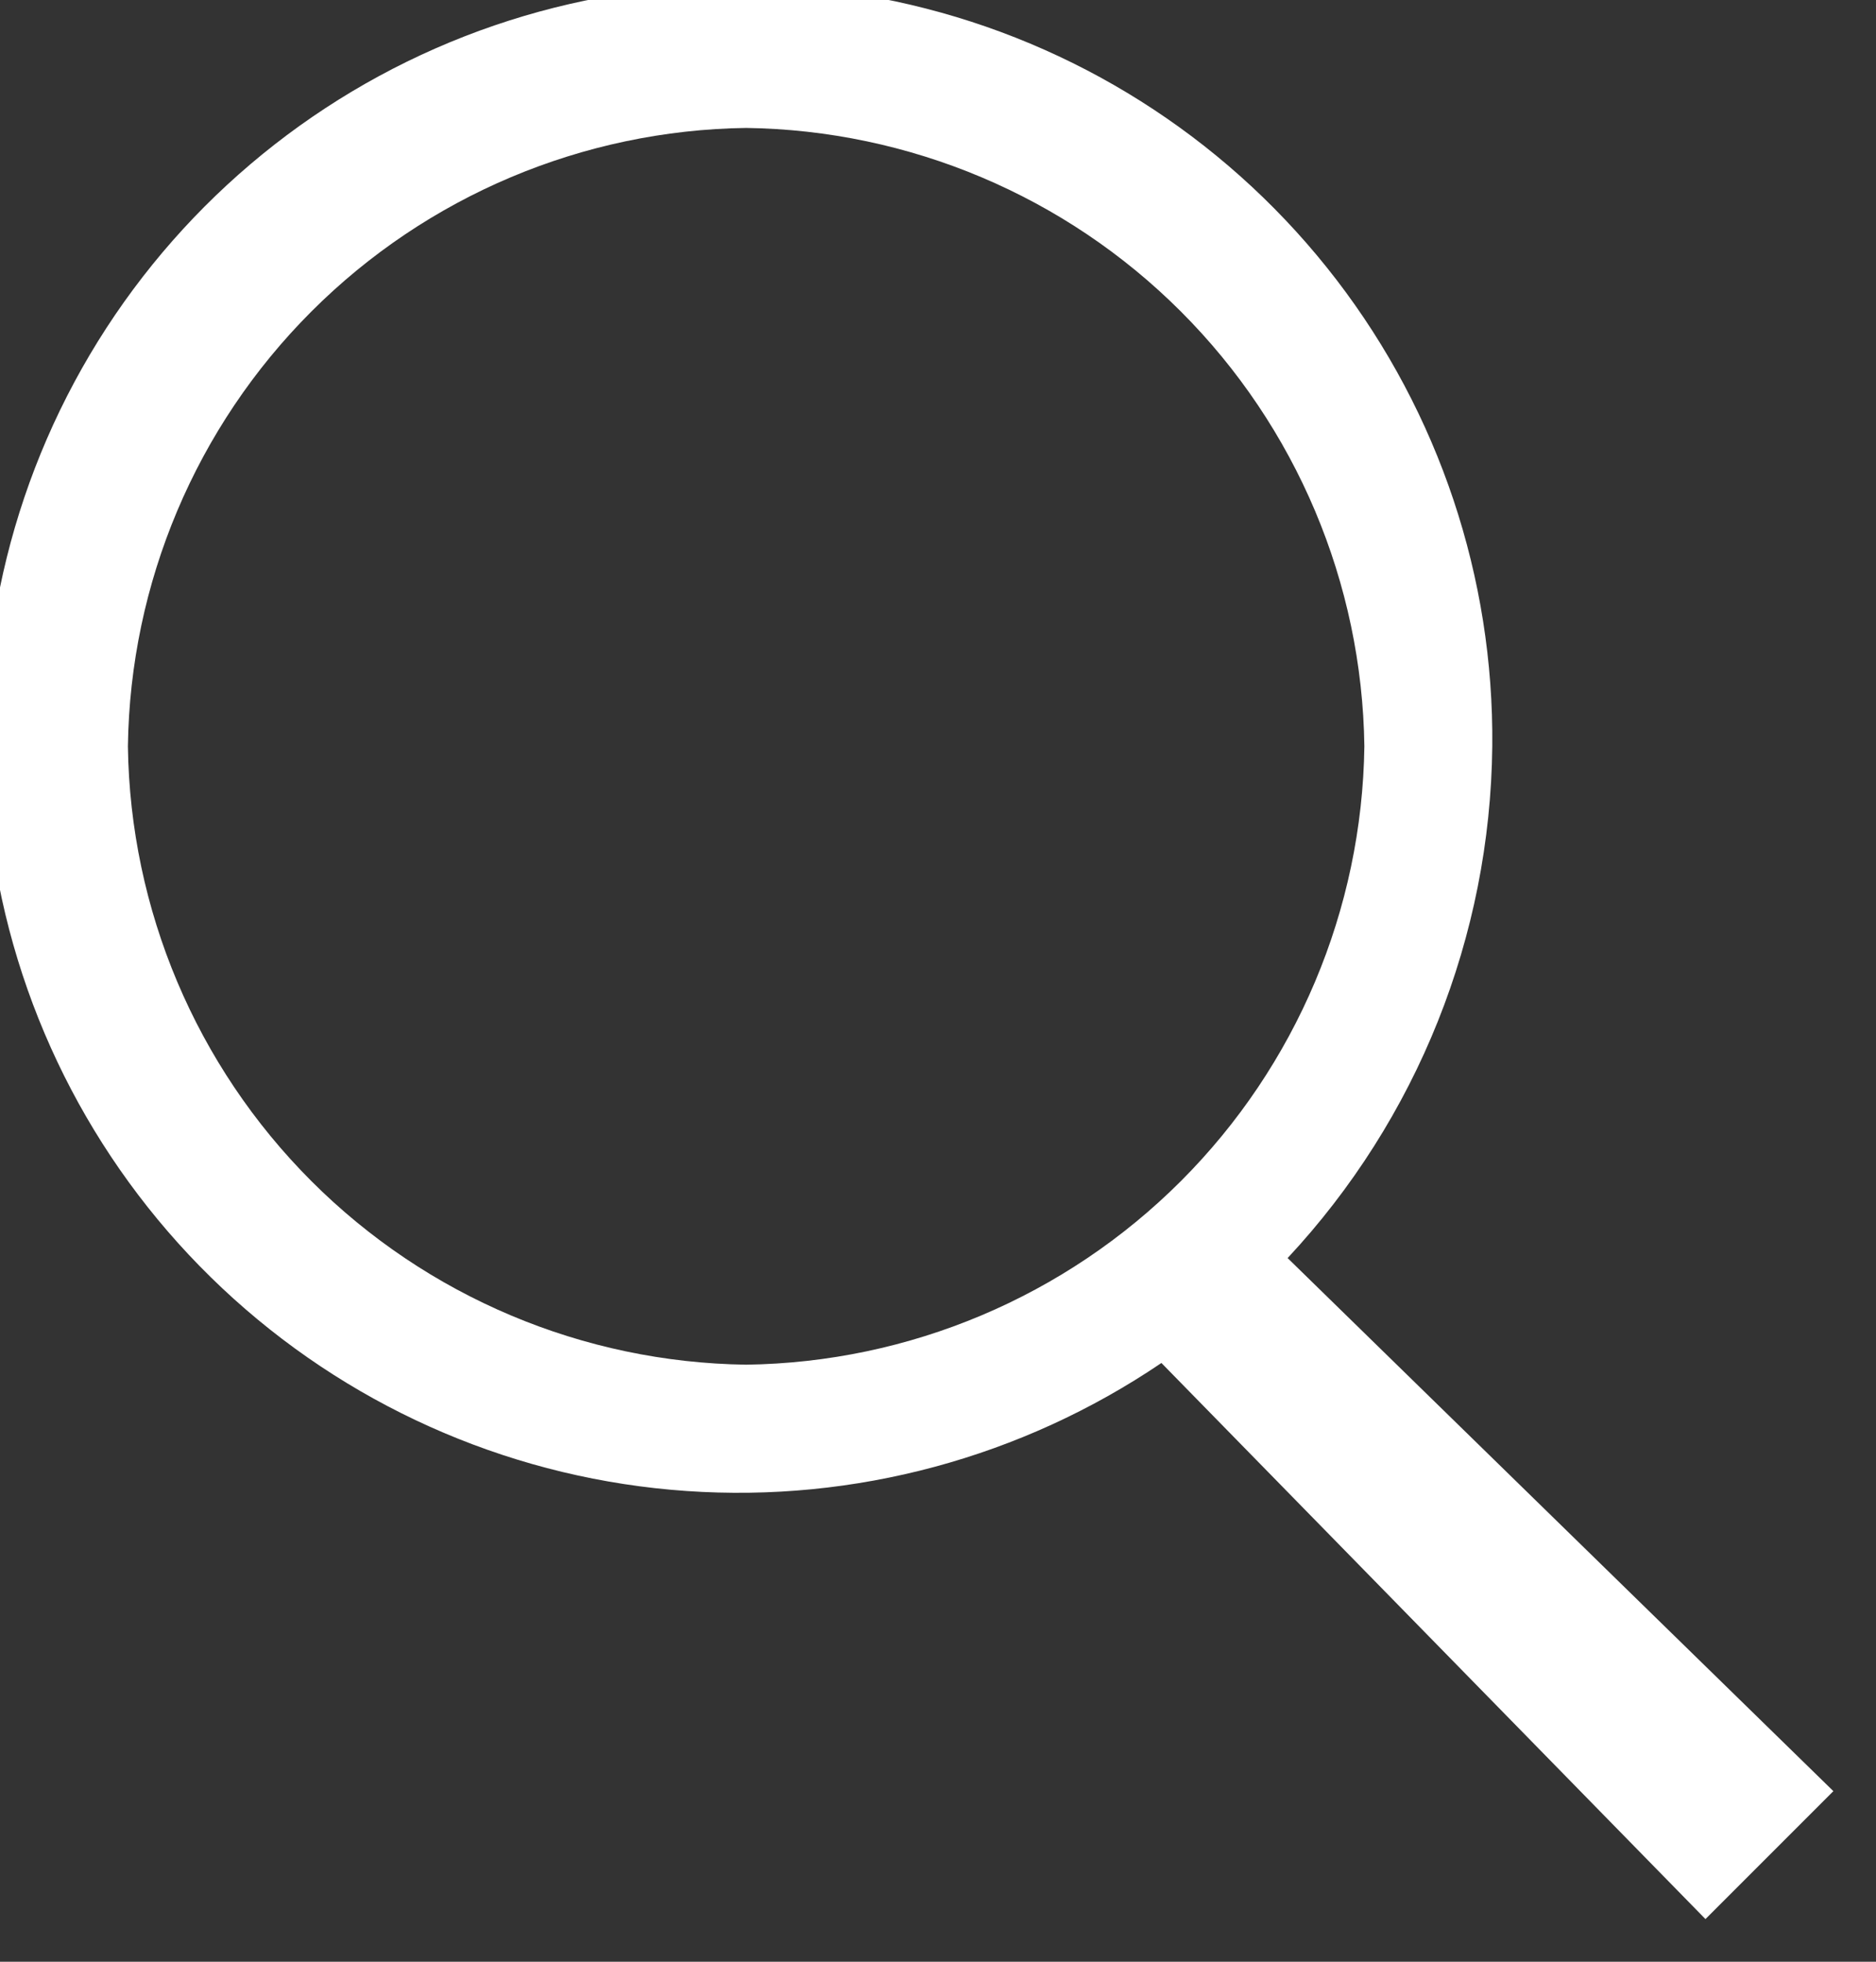 <svg width="22" height="23" viewBox="0 0 22 23" fill="none" xmlns="http://www.w3.org/2000/svg">
<rect x="0" y="0" width="22" height="23" fill="#333333" stroke="none"/>
<path d="M21.5 21L15.1 14.75C16.621 13.12 17.477 10.979 17.5 8.75C17.52 6.773 16.876 4.847 15.672 3.279C14.468 1.711 12.773 0.591 10.858 0.1C8.943 -0.392 6.919 -0.227 5.108 0.567C3.298 1.362 1.806 2.74 0.871 4.482C-0.064 6.224 -0.388 8.229 -0.049 10.177C0.29 12.125 1.272 13.903 2.74 15.227C4.208 16.551 6.078 17.345 8.05 17.481C10.022 17.618 11.983 17.089 13.62 15.98L20 22.5L21.5 21ZM8.75 1.5C10.665 1.526 12.494 2.298 13.848 3.652C15.202 5.006 15.974 6.835 16 8.75C15.974 10.665 15.202 12.494 13.848 13.848C12.494 15.202 10.665 15.974 8.75 16C6.835 15.974 5.006 15.202 3.652 13.848C2.298 12.494 1.526 10.665 1.5 8.75C1.526 6.835 2.298 5.006 3.652 3.652C5.006 2.298 6.835 1.526 8.75 1.5Z" fill="white"/>
</svg>
